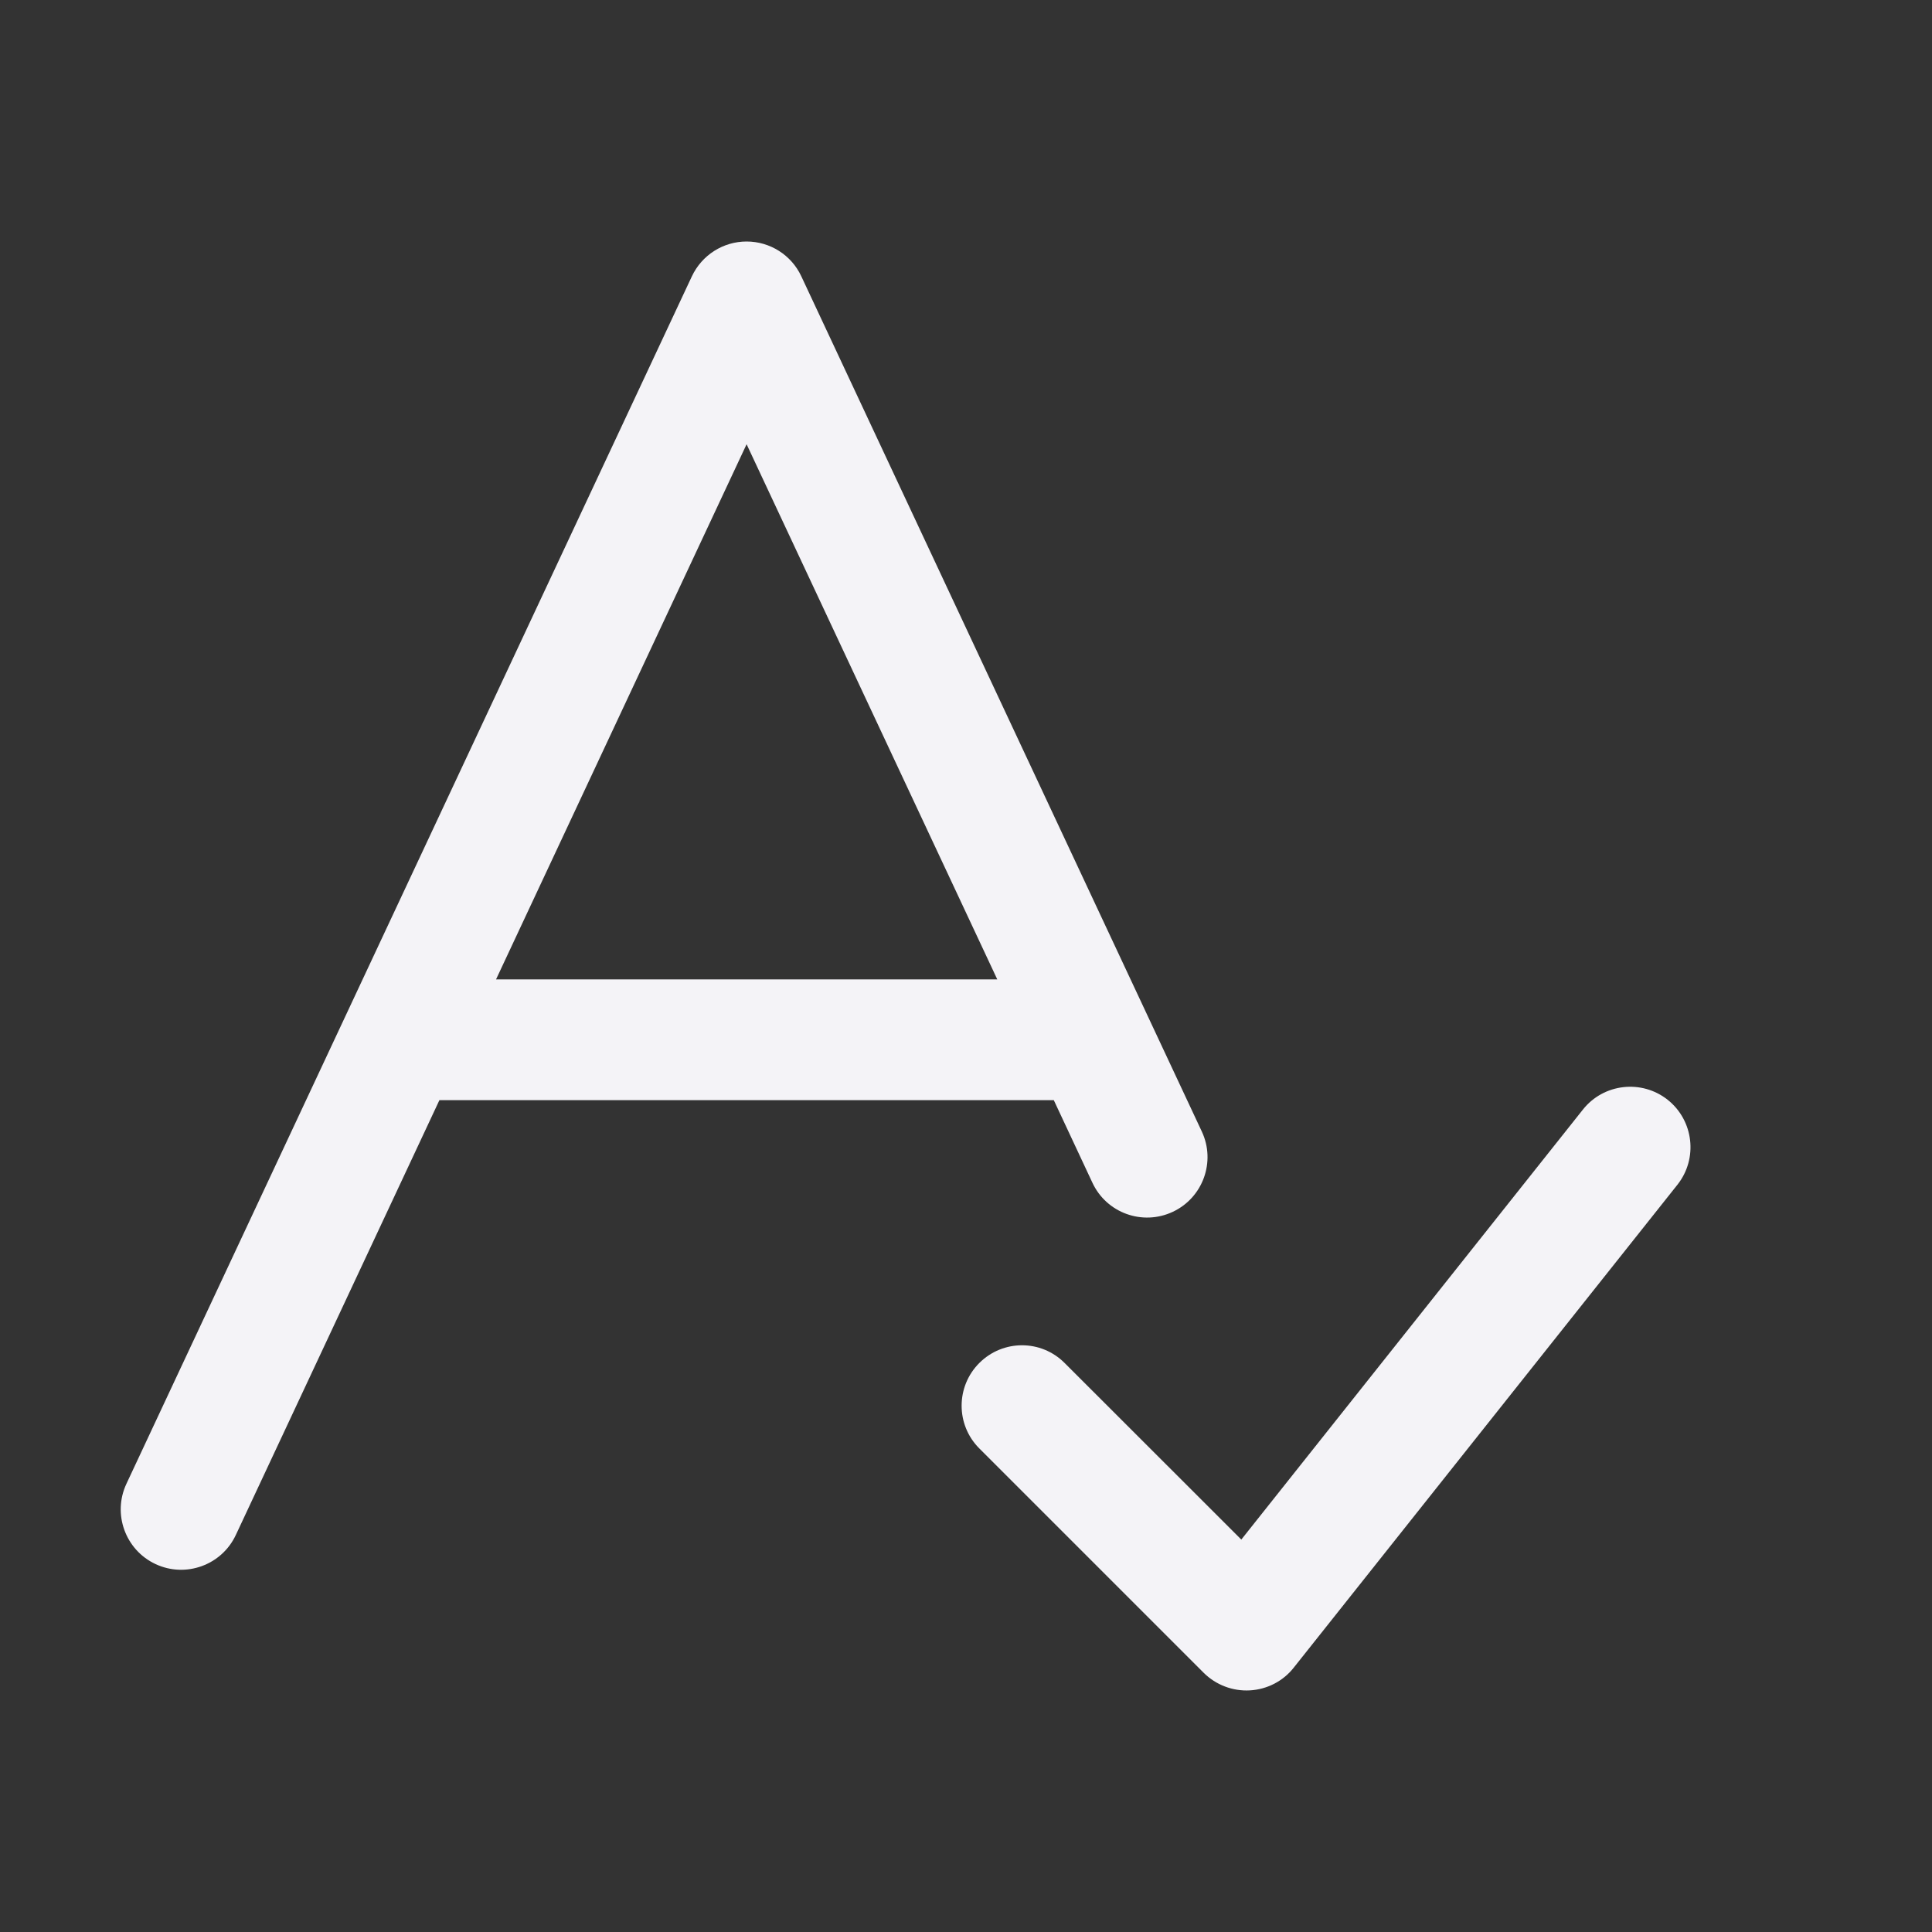 <svg width="16" height="16" viewBox="0 0 16 16" fill="none" xmlns="http://www.w3.org/2000/svg">
<rect x="0" y="0" width="16" height="16" fill="#333333" stroke="none"/>
<g id="Icons Aria GX">
<path id="Vector 513 (Stroke)" fill-rule="evenodd" clip-rule="evenodd" d="M6.183 2C6.377 2 6.554 2.112 6.636 2.288L9.953 9.371C10.07 9.621 9.962 9.919 9.712 10.036C9.462 10.153 9.164 10.046 9.047 9.795L8.727 9.111H3.639L1.953 12.712C1.836 12.962 1.538 13.07 1.288 12.953C1.038 12.836 0.93 12.538 1.047 12.288L5.73 2.288C5.813 2.112 5.989 2 6.183 2ZM4.108 8.111H8.259L6.183 3.679L4.108 8.111Z" fill="#F4F3F7"/>
<path id="Vector 512 (Stroke)" fill-rule="evenodd" clip-rule="evenodd" d="M13.811 9.108C14.027 9.28 14.063 9.595 13.892 9.811L10.714 13.811C10.626 13.923 10.493 13.991 10.351 13.999C10.209 14.007 10.07 13.954 9.969 13.854L8.11 11.995C7.915 11.8 7.915 11.483 8.11 11.288C8.306 11.092 8.622 11.092 8.817 11.288L10.28 12.75L13.109 9.189C13.28 8.973 13.595 8.937 13.811 9.108Z" fill="#F4F3F7"/>
</g>
</svg>
